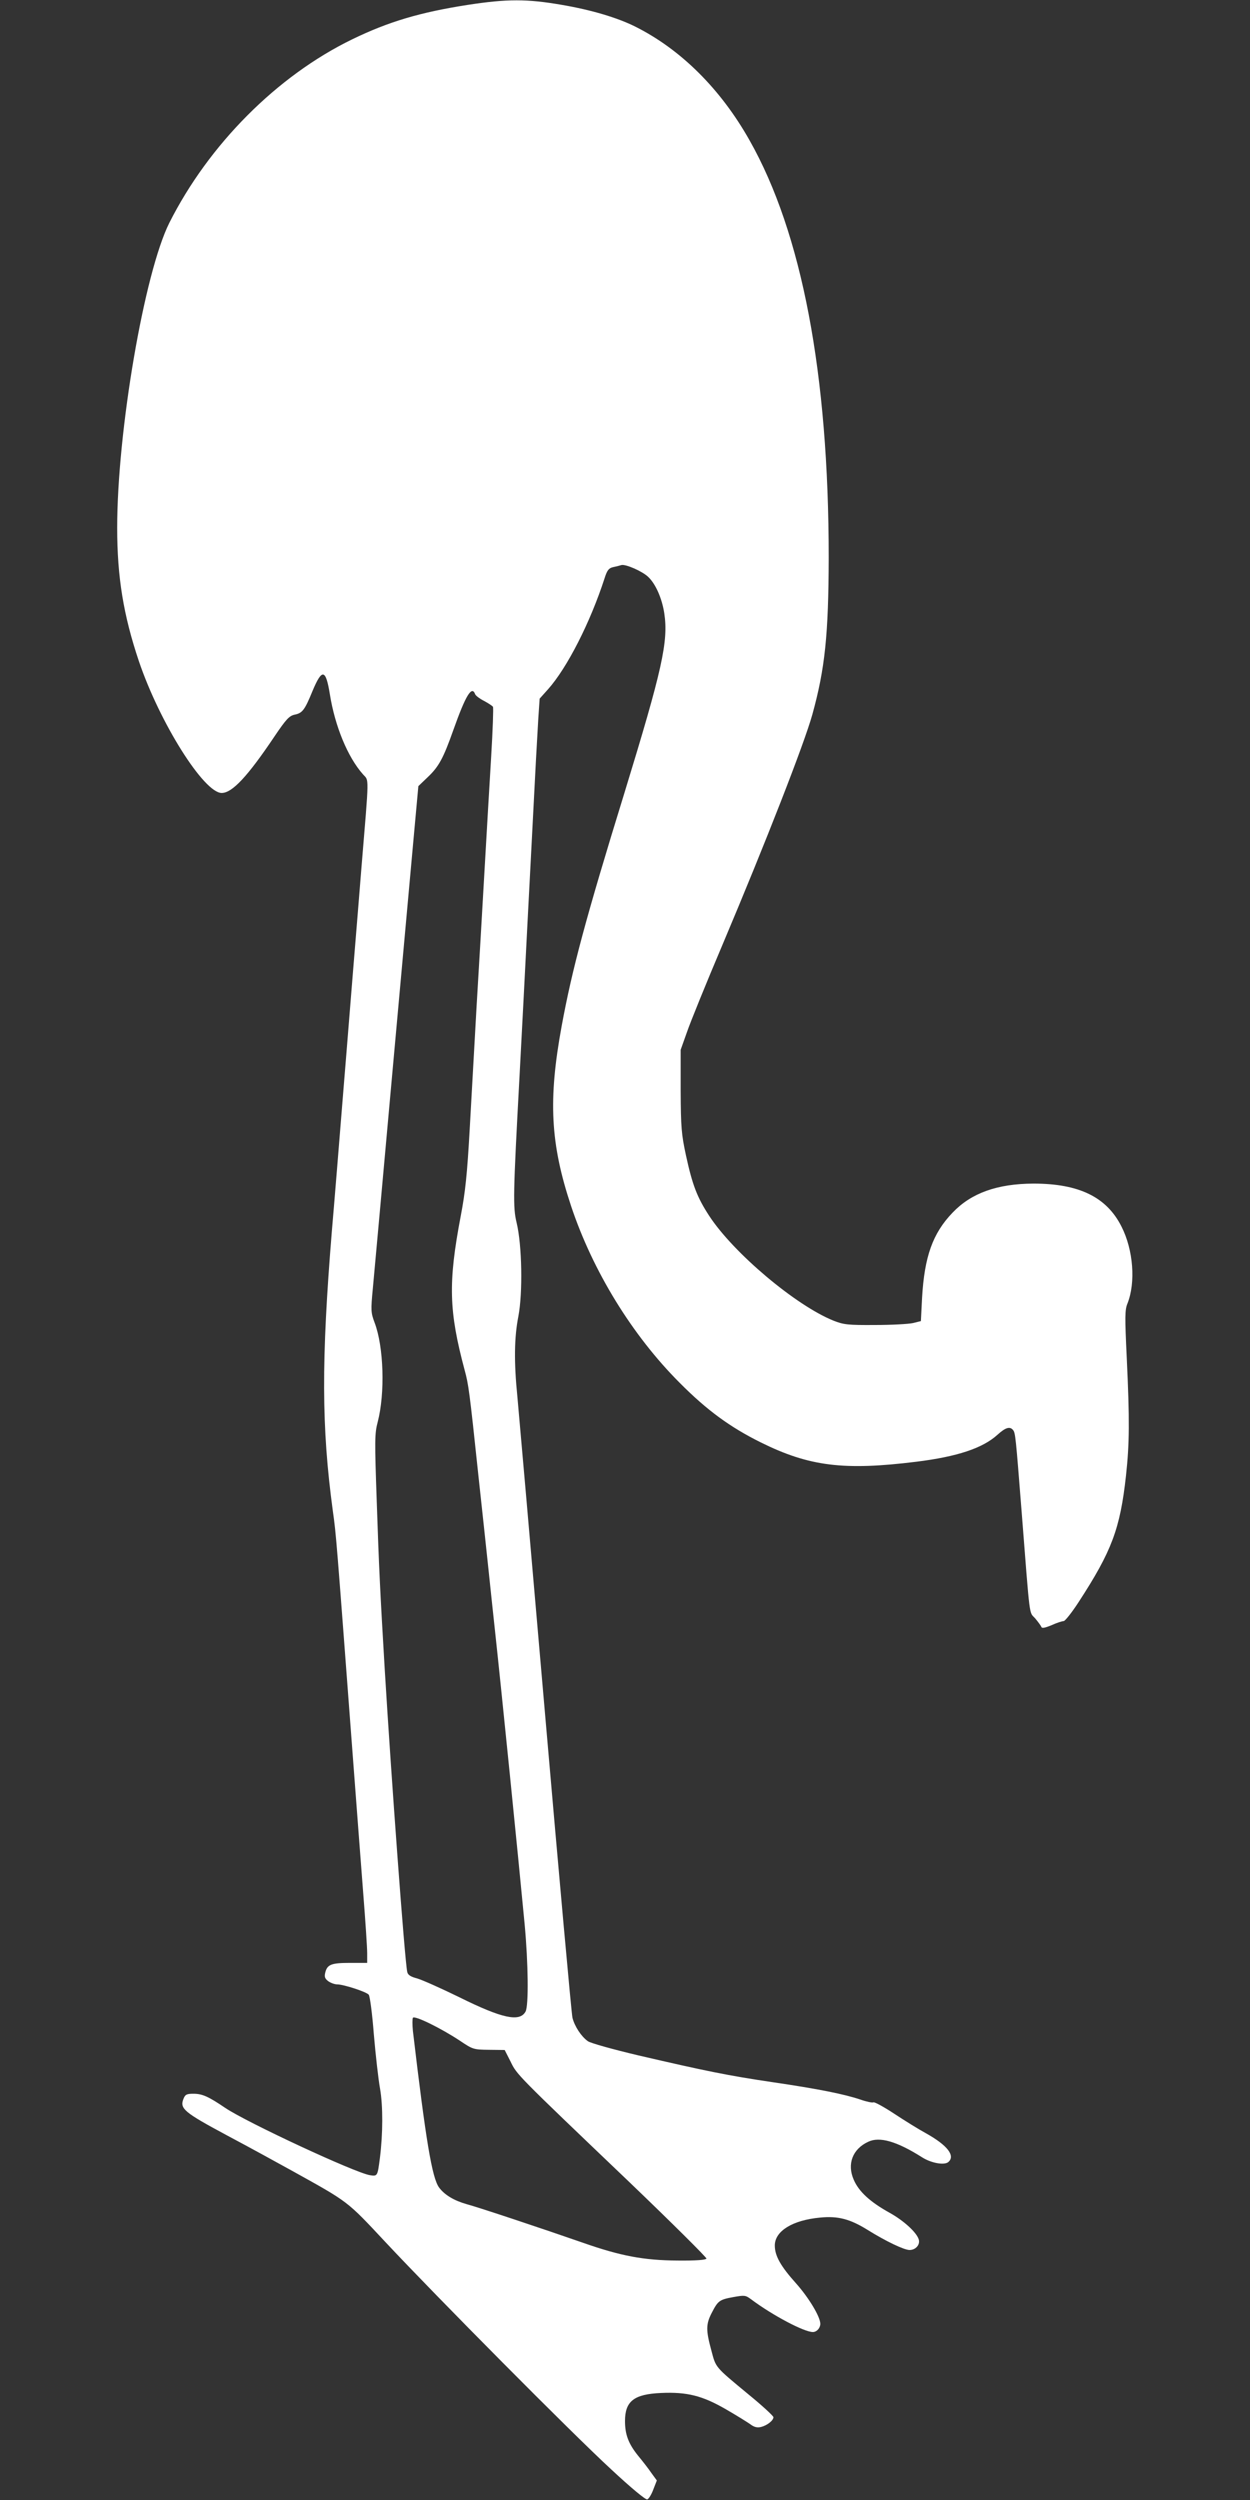 <?xml version="1.0" standalone="no"?>
<!DOCTYPE svg PUBLIC "-//W3C//DTD SVG 20010904//EN"
 "http://www.w3.org/TR/2001/REC-SVG-20010904/DTD/svg10.dtd">
<svg version="1.0" xmlns="http://www.w3.org/2000/svg"
 width="640pt" height="1280pt" viewBox="0 0 640 1280"
 preserveAspectRatio="xMidYMid meet">
<rect x="0" y="0" width="640" height="1280" fill="#333333" stroke="none"/>
<g transform="translate(0,1280) scale(0.1,-0.1)"
fill="#ffffff" stroke="none">
<path d="M2395 12775 c-244 -38 -406 -86 -593 -177 -384 -187 -733 -538 -935
-939 -128 -256 -267 -1065 -267 -1562 0 -251 32 -447 111 -682 107 -316 333
-675 424 -675 54 0 133 85 270 289 60 89 76 106 104 112 39 8 51 23 91 121 49
117 68 113 89 -17 26 -163 91 -321 169 -409 32 -37 33 10 -8 -486 -11 -140
-25 -307 -30 -370 -5 -63 -19 -230 -30 -370 -11 -140 -25 -307 -30 -370 -20
-249 -51 -631 -61 -745 -54 -662 -53 -1002 5 -1430 18 -128 17 -126 106 -1305
17 -223 39 -518 50 -657 11 -139 20 -275 20 -303 l0 -50 -88 0 c-96 0 -117 -8
-127 -51 -5 -21 -1 -30 16 -43 13 -9 33 -16 45 -16 33 0 150 -38 162 -53 6 -7
18 -98 26 -202 9 -105 23 -230 32 -280 15 -87 15 -228 -1 -355 -12 -92 -12
-93 -51 -87 -78 13 -628 269 -740 344 -87 59 -118 73 -164 73 -35 0 -42 -4
-51 -27 -19 -49 3 -68 221 -185 113 -60 266 -144 340 -185 286 -159 275 -150
473 -362 260 -278 951 -975 1155 -1163 104 -97 178 -158 186 -155 8 3 22 26
31 51 l18 46 -27 37 c-14 21 -46 62 -70 91 -48 60 -66 107 -66 176 0 102 46
138 185 144 132 6 211 -14 329 -82 54 -31 110 -66 126 -77 21 -16 36 -20 57
-15 31 8 63 33 63 50 0 6 -57 59 -127 116 -175 145 -167 136 -191 226 -28 103
-28 134 2 192 32 62 39 68 111 81 56 10 62 10 90 -11 111 -83 272 -168 317
-168 20 0 38 21 38 42 0 36 -59 134 -125 208 -78 87 -108 140 -108 193 0 74
91 130 232 143 91 9 153 -7 243 -63 93 -58 187 -103 215 -103 31 0 55 27 47
54 -11 36 -76 96 -150 137 -99 55 -157 108 -183 169 -35 80 -6 157 74 194 58
28 146 3 277 -80 46 -29 112 -41 133 -24 38 32 -4 86 -113 147 -37 20 -111 66
-164 101 -53 35 -101 61 -106 58 -5 -3 -35 3 -66 14 -83 28 -217 55 -449 89
-230 34 -342 57 -687 137 -131 31 -246 63 -260 73 -34 24 -68 76 -79 120 -5
20 -68 718 -140 1551 -72 833 -136 1566 -142 1629 -18 178 -16 304 5 411 23
121 19 364 -9 480 -19 79 -18 142 15 750 5 96 14 267 20 380 6 113 15 288 20
390 10 198 25 472 40 770 5 102 13 232 16 289 l7 104 43 48 c98 110 216 342
289 567 13 42 22 53 43 58 15 3 35 8 44 11 22 5 105 -31 136 -60 38 -35 71
-109 83 -186 22 -145 -10 -288 -204 -921 -199 -645 -268 -904 -321 -1192 -70
-380 -58 -604 48 -923 111 -333 313 -662 556 -905 140 -141 258 -227 415 -305
248 -123 426 -145 797 -99 209 26 339 69 415 138 42 38 64 44 80 24 12 -14 14
-41 43 -408 45 -576 38 -520 70 -556 15 -18 29 -37 32 -44 2 -8 18 -5 52 9 26
12 54 21 62 21 7 0 42 44 77 98 169 260 212 374 242 646 18 166 19 283 4 603
-10 212 -10 247 4 280 42 107 30 273 -31 393 -76 151 -217 220 -451 220 -185
-1 -318 -48 -414 -149 -102 -106 -144 -226 -156 -436 l-6 -119 -40 -10 c-22
-5 -110 -10 -195 -10 -139 -1 -161 2 -212 22 -194 78 -513 347 -637 537 -62
95 -86 158 -119 310 -23 107 -26 142 -27 330 l0 210 32 90 c17 50 99 252 183
450 223 528 417 1026 459 1176 65 235 83 409 84 804 0 941 -137 1662 -405
2136 -148 263 -352 466 -586 583 -90 45 -223 85 -375 111 -179 31 -280 31
-482 0z m38 -3530 c4 -8 24 -23 46 -34 22 -12 42 -25 45 -30 3 -4 -1 -118 -9
-252 -8 -134 -24 -404 -35 -599 -11 -195 -29 -503 -40 -685 -10 -181 -26 -463
-35 -625 -13 -234 -23 -326 -46 -446 -65 -342 -61 -486 20 -789 20 -74 24
-100 71 -545 17 -157 40 -370 51 -475 11 -104 26 -248 34 -320 31 -285 119
-1157 151 -1495 19 -204 21 -418 5 -449 -30 -55 -119 -36 -339 73 -92 45 -188
88 -215 96 -34 9 -49 18 -52 34 -13 60 -82 1000 -115 1546 -24 404 -30 532
-41 860 -11 316 -11 350 5 410 38 147 31 384 -16 508 -19 51 -20 62 -9 176 6
66 52 569 101 1116 50 547 99 1098 111 1225 l21 230 48 46 c57 54 80 97 131
241 64 180 95 230 112 183z m-79 -6893 c67 -45 70 -46 149 -47 l81 -1 30 -59
c33 -68 26 -61 609 -618 218 -209 396 -386 394 -391 -3 -7 -54 -11 -148 -10
-174 1 -293 24 -484 91 -198 69 -533 181 -597 198 -63 18 -112 47 -140 85 -36
49 -68 242 -134 802 -3 31 -3 61 0 67 9 13 143 -53 240 -117z"/>
</g>
</svg>
